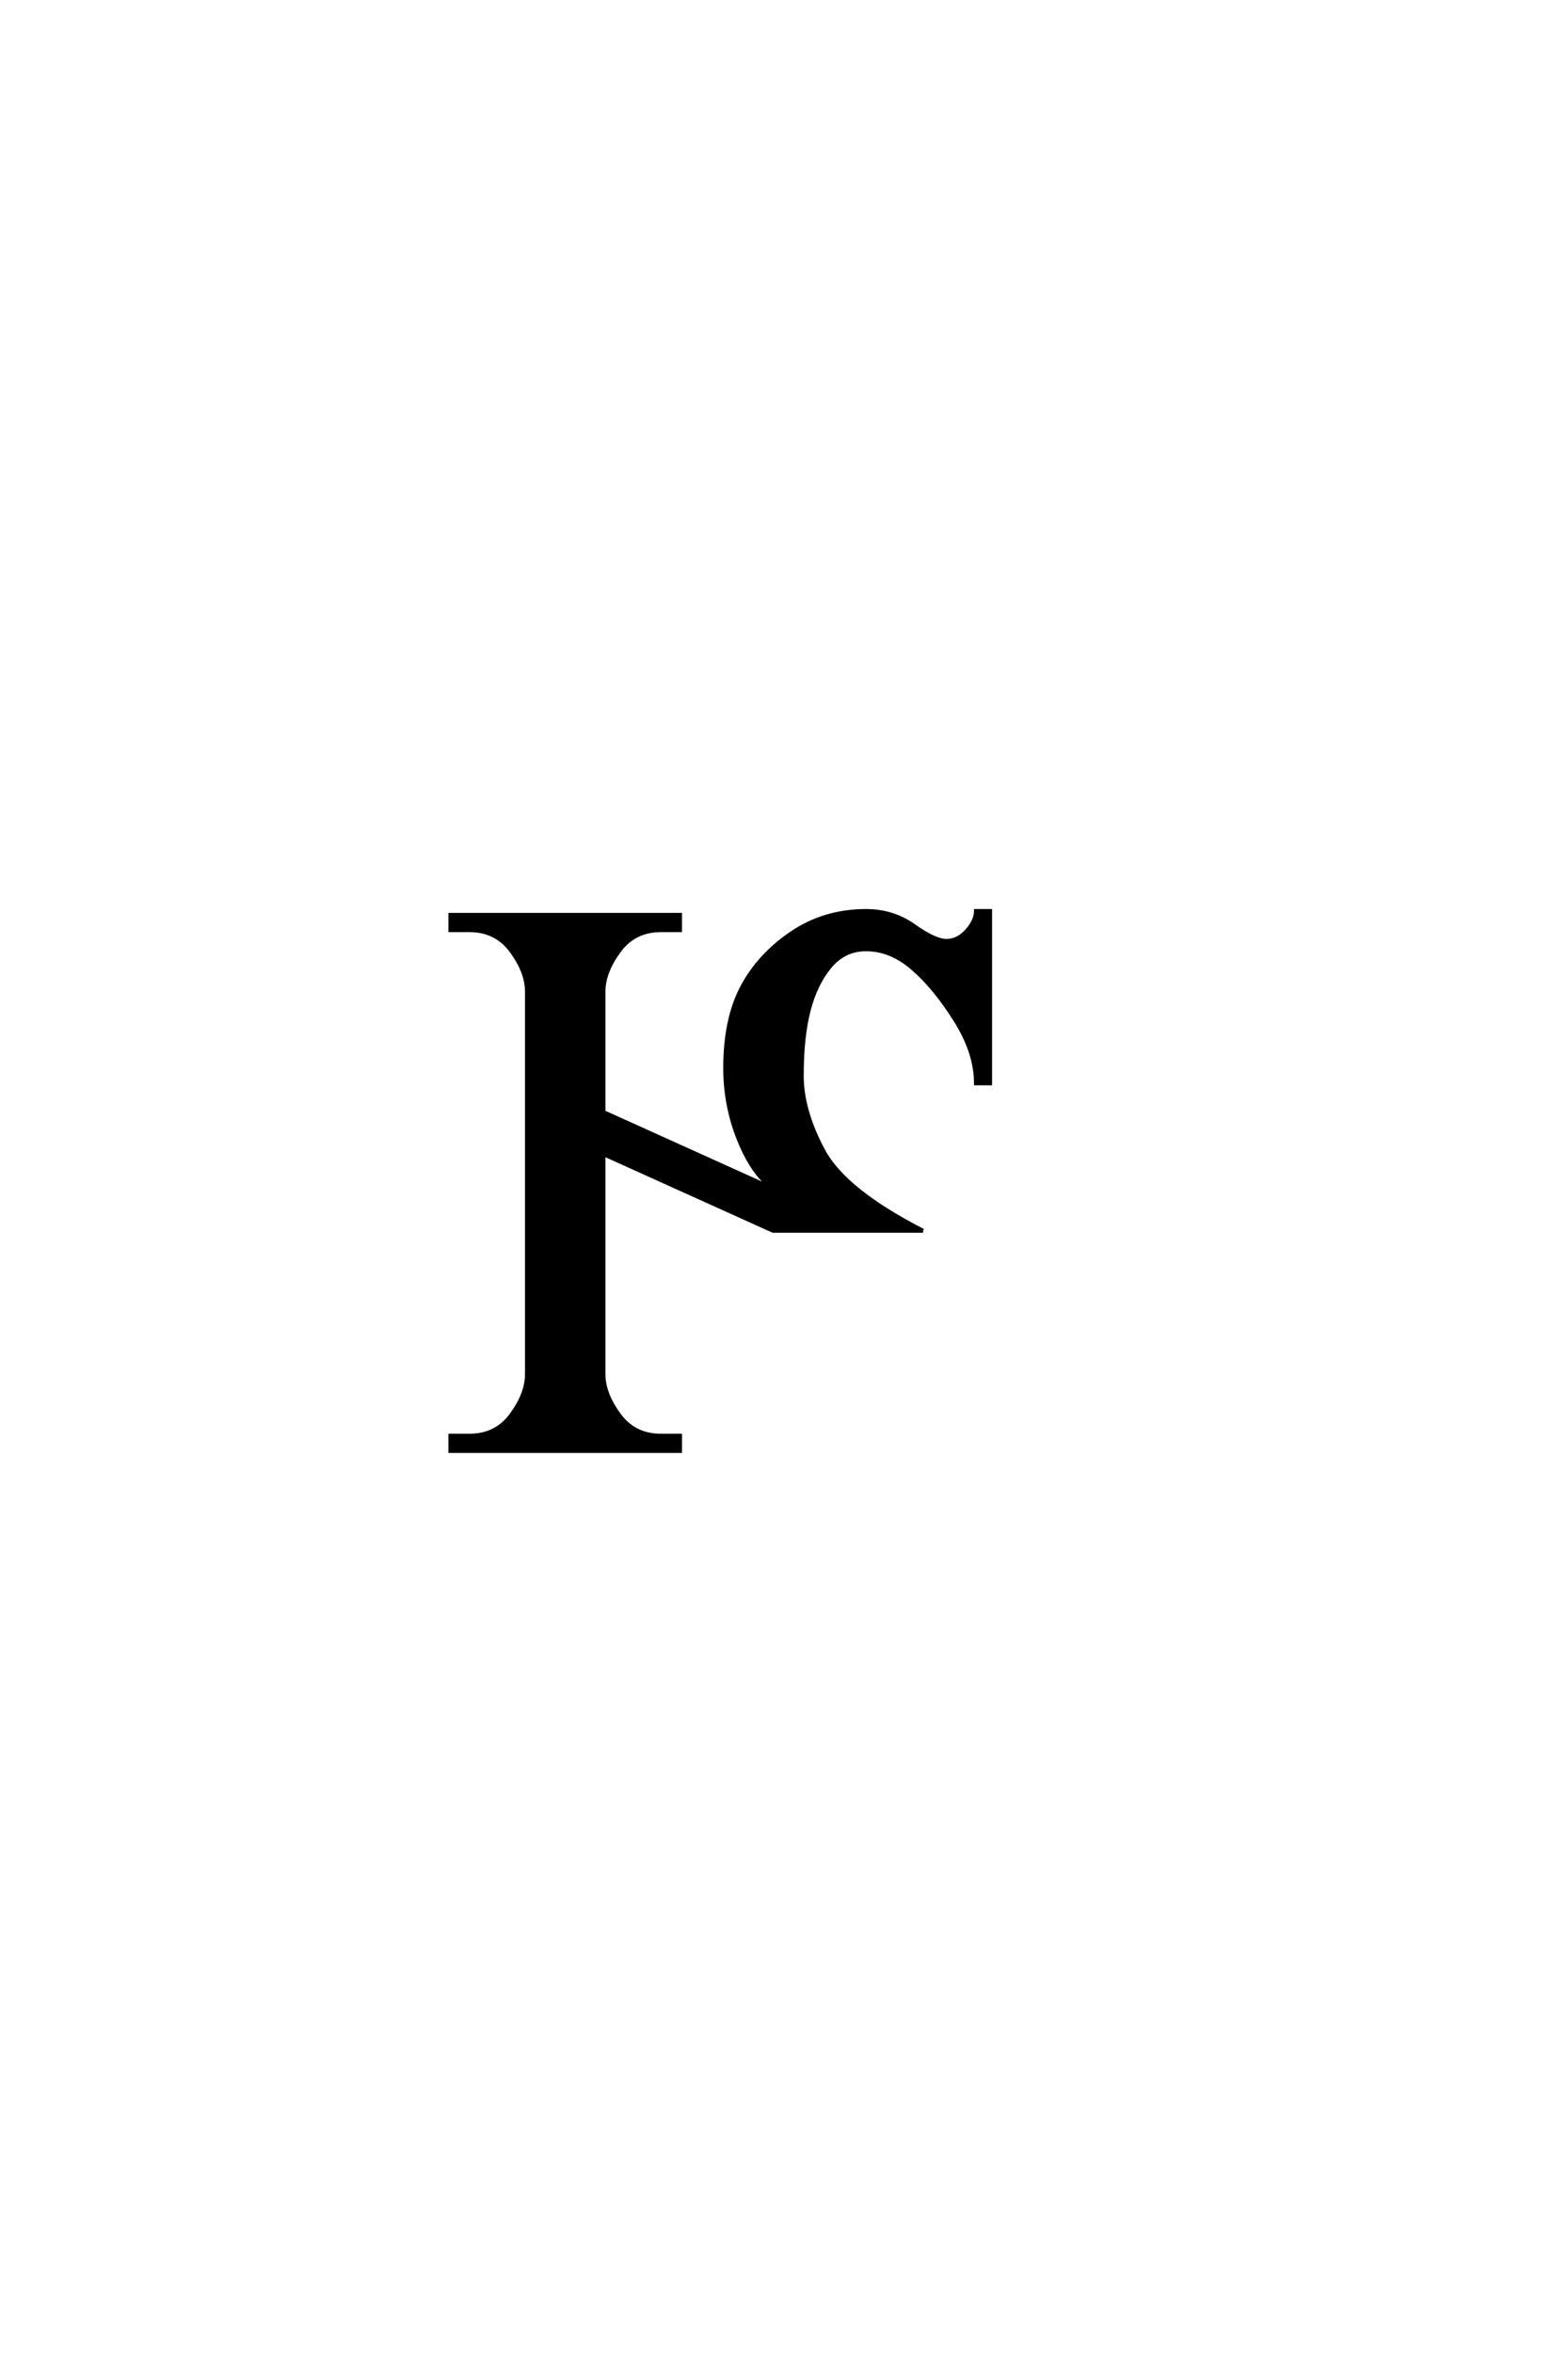 <?xml version="1.0" encoding="UTF-8"?>
<!DOCTYPE svg PUBLIC "-//W3C//DTD SVG 1.0//EN" "http://www.w3.org/TR/2001/REC-SVG-20010904/DTD/svg10.dtd">

<svg xmlns="http://www.w3.org/2000/svg" version="1.0" width="40" height="60">

  <g transform="scale(0.1 -0.1) translate(110.0 -370.0)">
    <path d="M125.484 56.156
L87.203 56.156
L43.953 75.688
L43.953 19.531
Q43.953 14.656 47.859 9.281
Q51.766 3.906 58.594 3.906
L63.484 3.906
L63.484 0
L4.891 0
L4.891 3.906
L9.766 3.906
Q16.609 3.906 20.516 9.281
Q24.422 14.656 24.422 19.531
L24.422 117.188
Q24.422 122.078 20.516 127.438
Q16.609 132.812 9.766 132.812
L4.891 132.812
L4.891 136.719
L63.484 136.719
L63.484 132.812
L58.594 132.812
Q51.766 132.812 47.859 127.438
Q43.953 122.078 43.953 117.188
L43.953 86.422
L87.203 66.891
Q83.016 69.922 79.984 76.078
Q75 86.234 75 97.656
Q75 110.062 79.297 118.219
Q83.594 126.375 91.938 132.031
Q100.297 137.703 110.938 137.703
Q117.781 137.703 123.141 133.891
Q128.516 130.078 131.453 130.078
Q134.375 130.078 136.672 132.656
Q138.969 135.25 138.969 137.703
L142.578 137.703
L142.578 93.75
L138.969 93.75
Q138.969 101.562 133.734 109.859
Q128.516 118.172 122.891 123.047
Q117.281 127.938 110.938 127.938
Q105.375 127.938 101.703 123.531
Q98.047 119.141 96.281 112.344
Q94.531 105.562 94.531 95.703
Q94.531 86.812 100 76.609
Q105.469 66.406 125.484 56.156
" style="fill: #000000; stroke: #000000"/>
  </g>
</svg>
